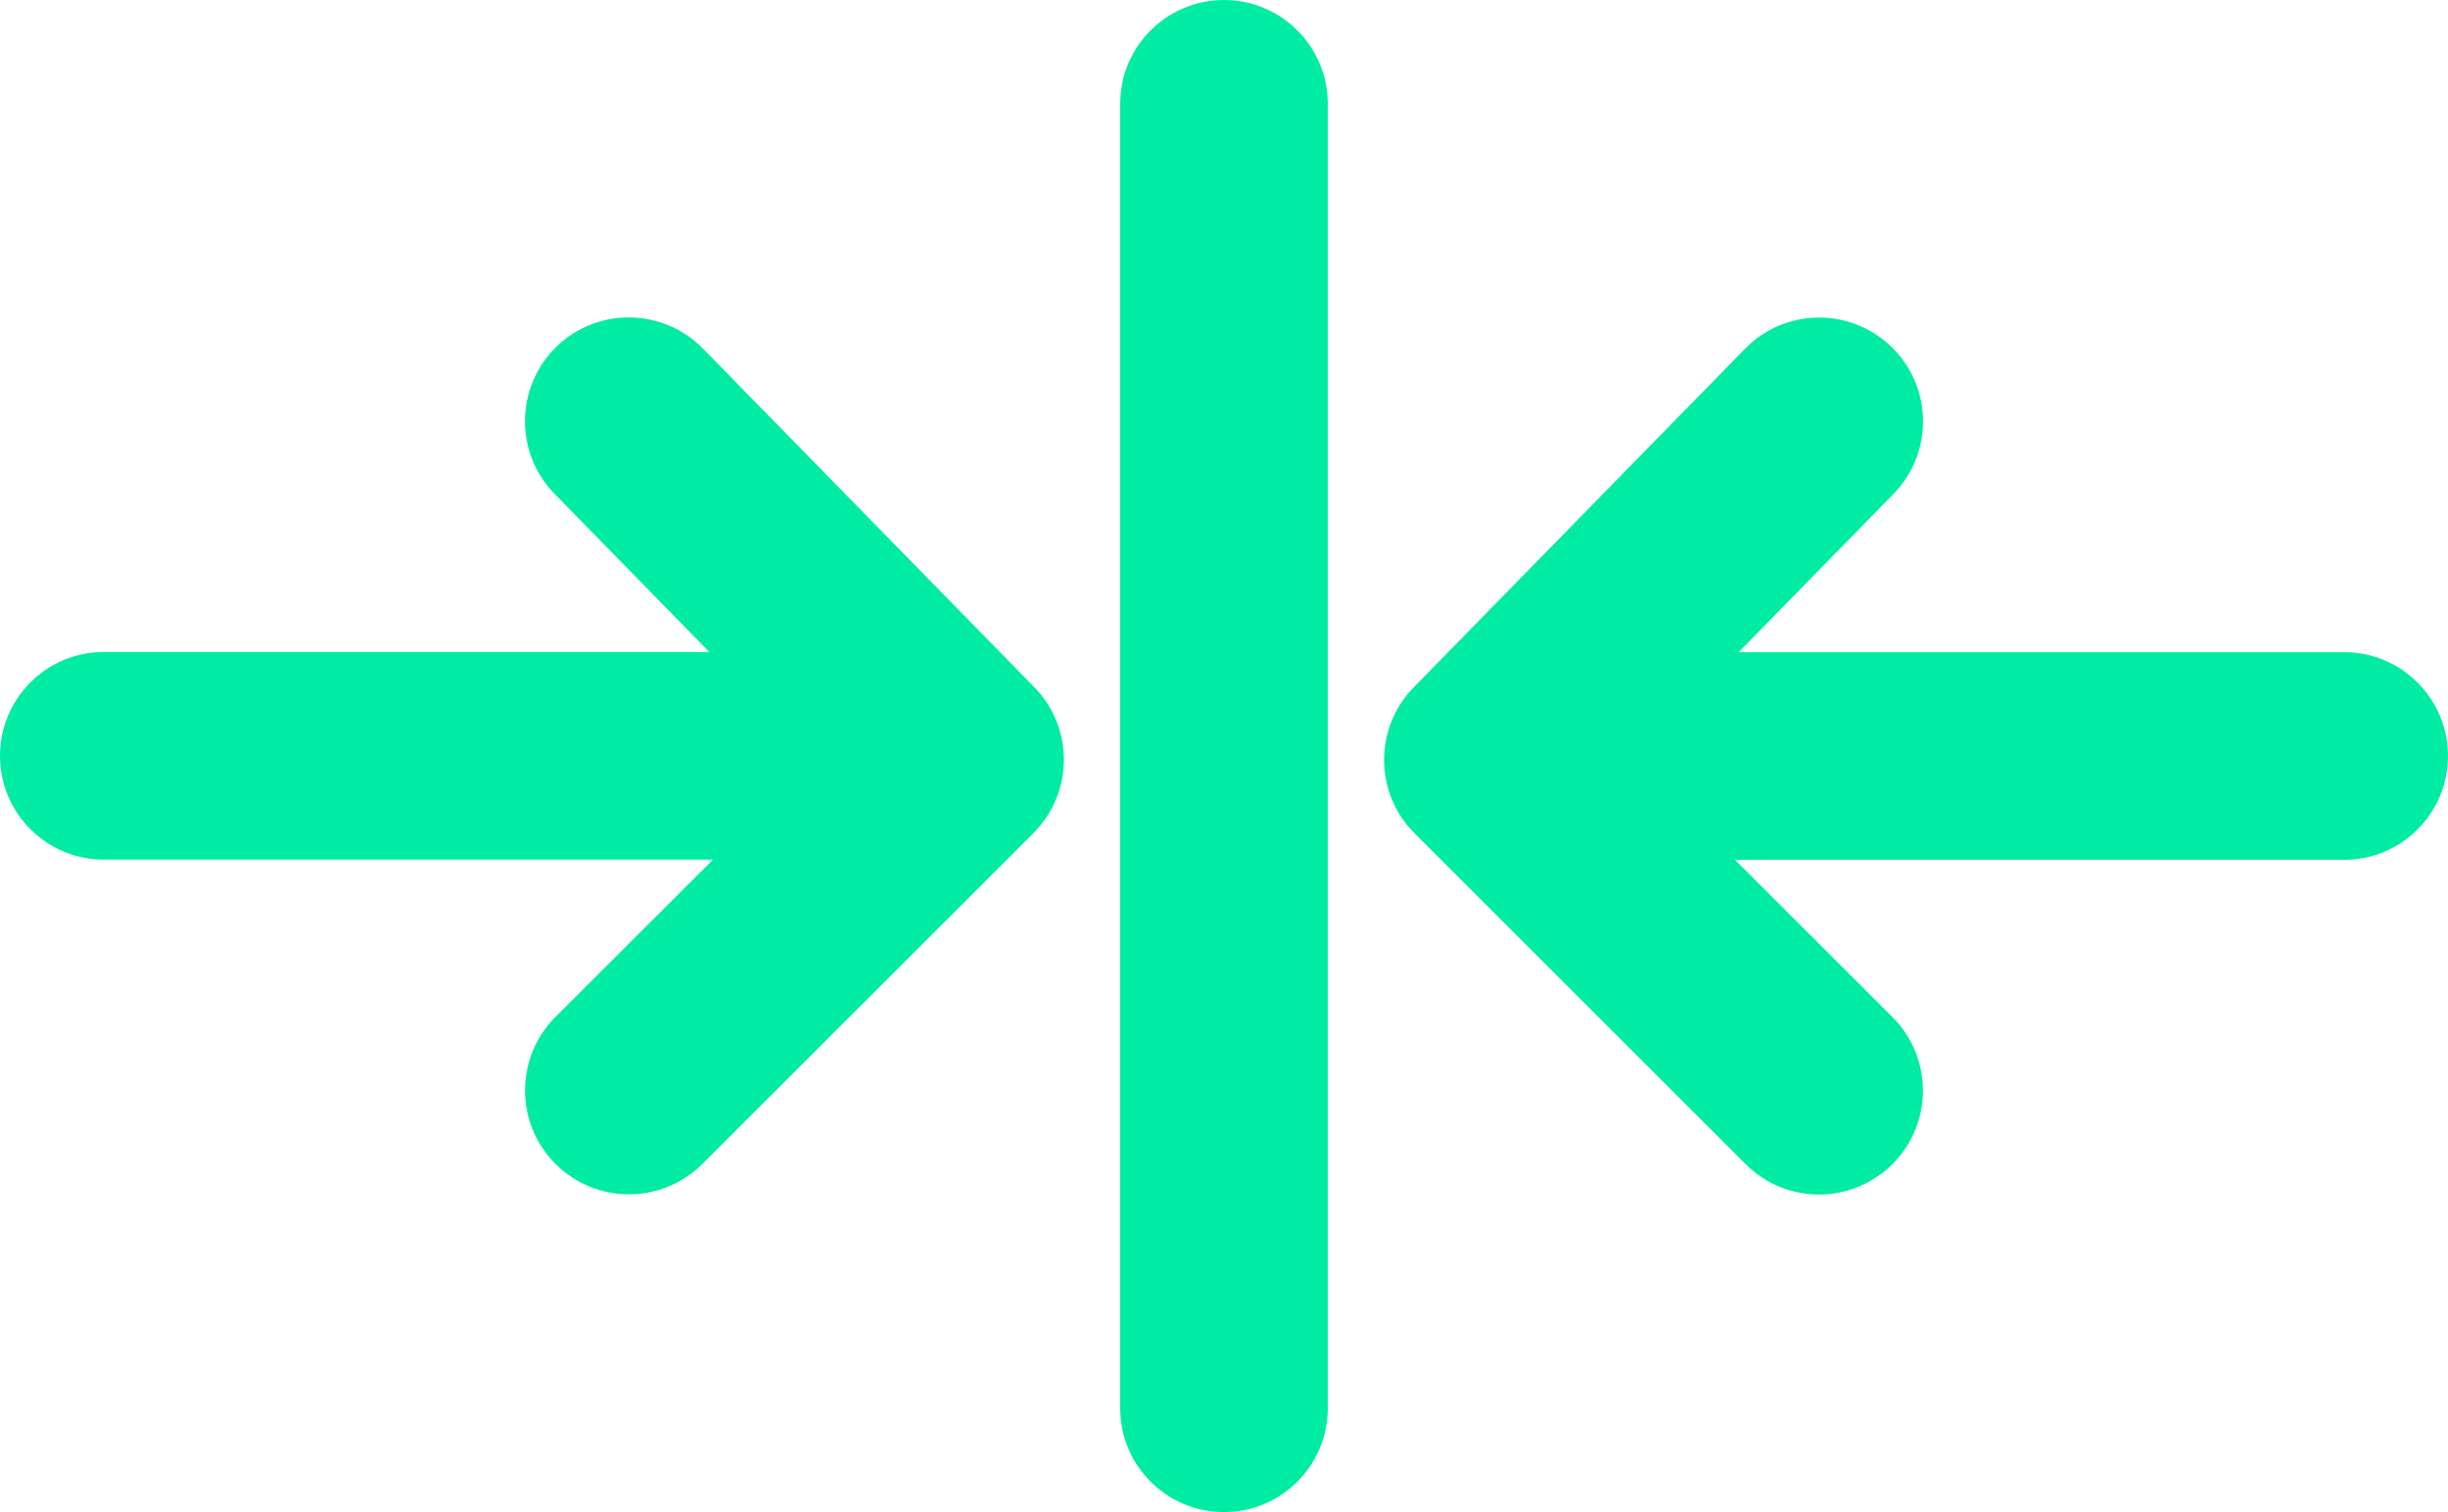 <?xml version="1.0" encoding="UTF-8"?>
<svg id="Layer_2" data-name="Layer 2" xmlns="http://www.w3.org/2000/svg" viewBox="0 0 797.57 492.6">
  <defs>
    <style>
      .cls-1 {
        fill: #00eca3;
      }
    </style>
  </defs>
  <g id="Layer_1-2" data-name="Layer 1">
    <g>
      <path class="cls-1" d="M229.04,113.58c-13.07-13.35-34.52-13.58-47.83-.55-13.35,13.07-13.58,34.52-.55,47.83l50.45,51.55H33.82c-18.67,0-33.82,15.15-33.82,33.82s15.15,33.82,33.82,33.82h198.48l-51.35,51.27c-13.19,13.19-13.19,34.64,0,47.83,6.61,6.61,15.3,9.94,23.95,9.94s17.3-3.33,23.88-9.86l107.91-107.83c13.11-13.11,13.27-34.29.27-47.55l-107.91-110.26h-.01Z"/>
      <path class="cls-1" d="M763.86,212.48h-197.42l50.45-51.55c13.07-13.35,12.84-34.76-.55-47.83s-34.76-12.84-47.83.55l-107.91,110.26c-12.99,13.27-12.84,34.52.27,47.55l107.91,107.83c6.61,6.61,15.22,9.86,23.88,9.86s17.3-3.33,23.95-9.94c13.19-13.19,13.19-34.64,0-47.83l-51.35-51.27h198.48c18.67,0,33.82-15.15,33.82-33.82s-15.15-33.82-33.82-33.82h.11Z"/>
      <path class="cls-1" d="M398.78,0c-18.67,0-33.82,15.15-33.82,33.82v424.97c0,18.67,15.15,33.82,33.82,33.82s33.82-15.15,33.82-33.82V33.82c0-18.67-15.15-33.82-33.82-33.82Z"/>
    </g>
  </g>
</svg>